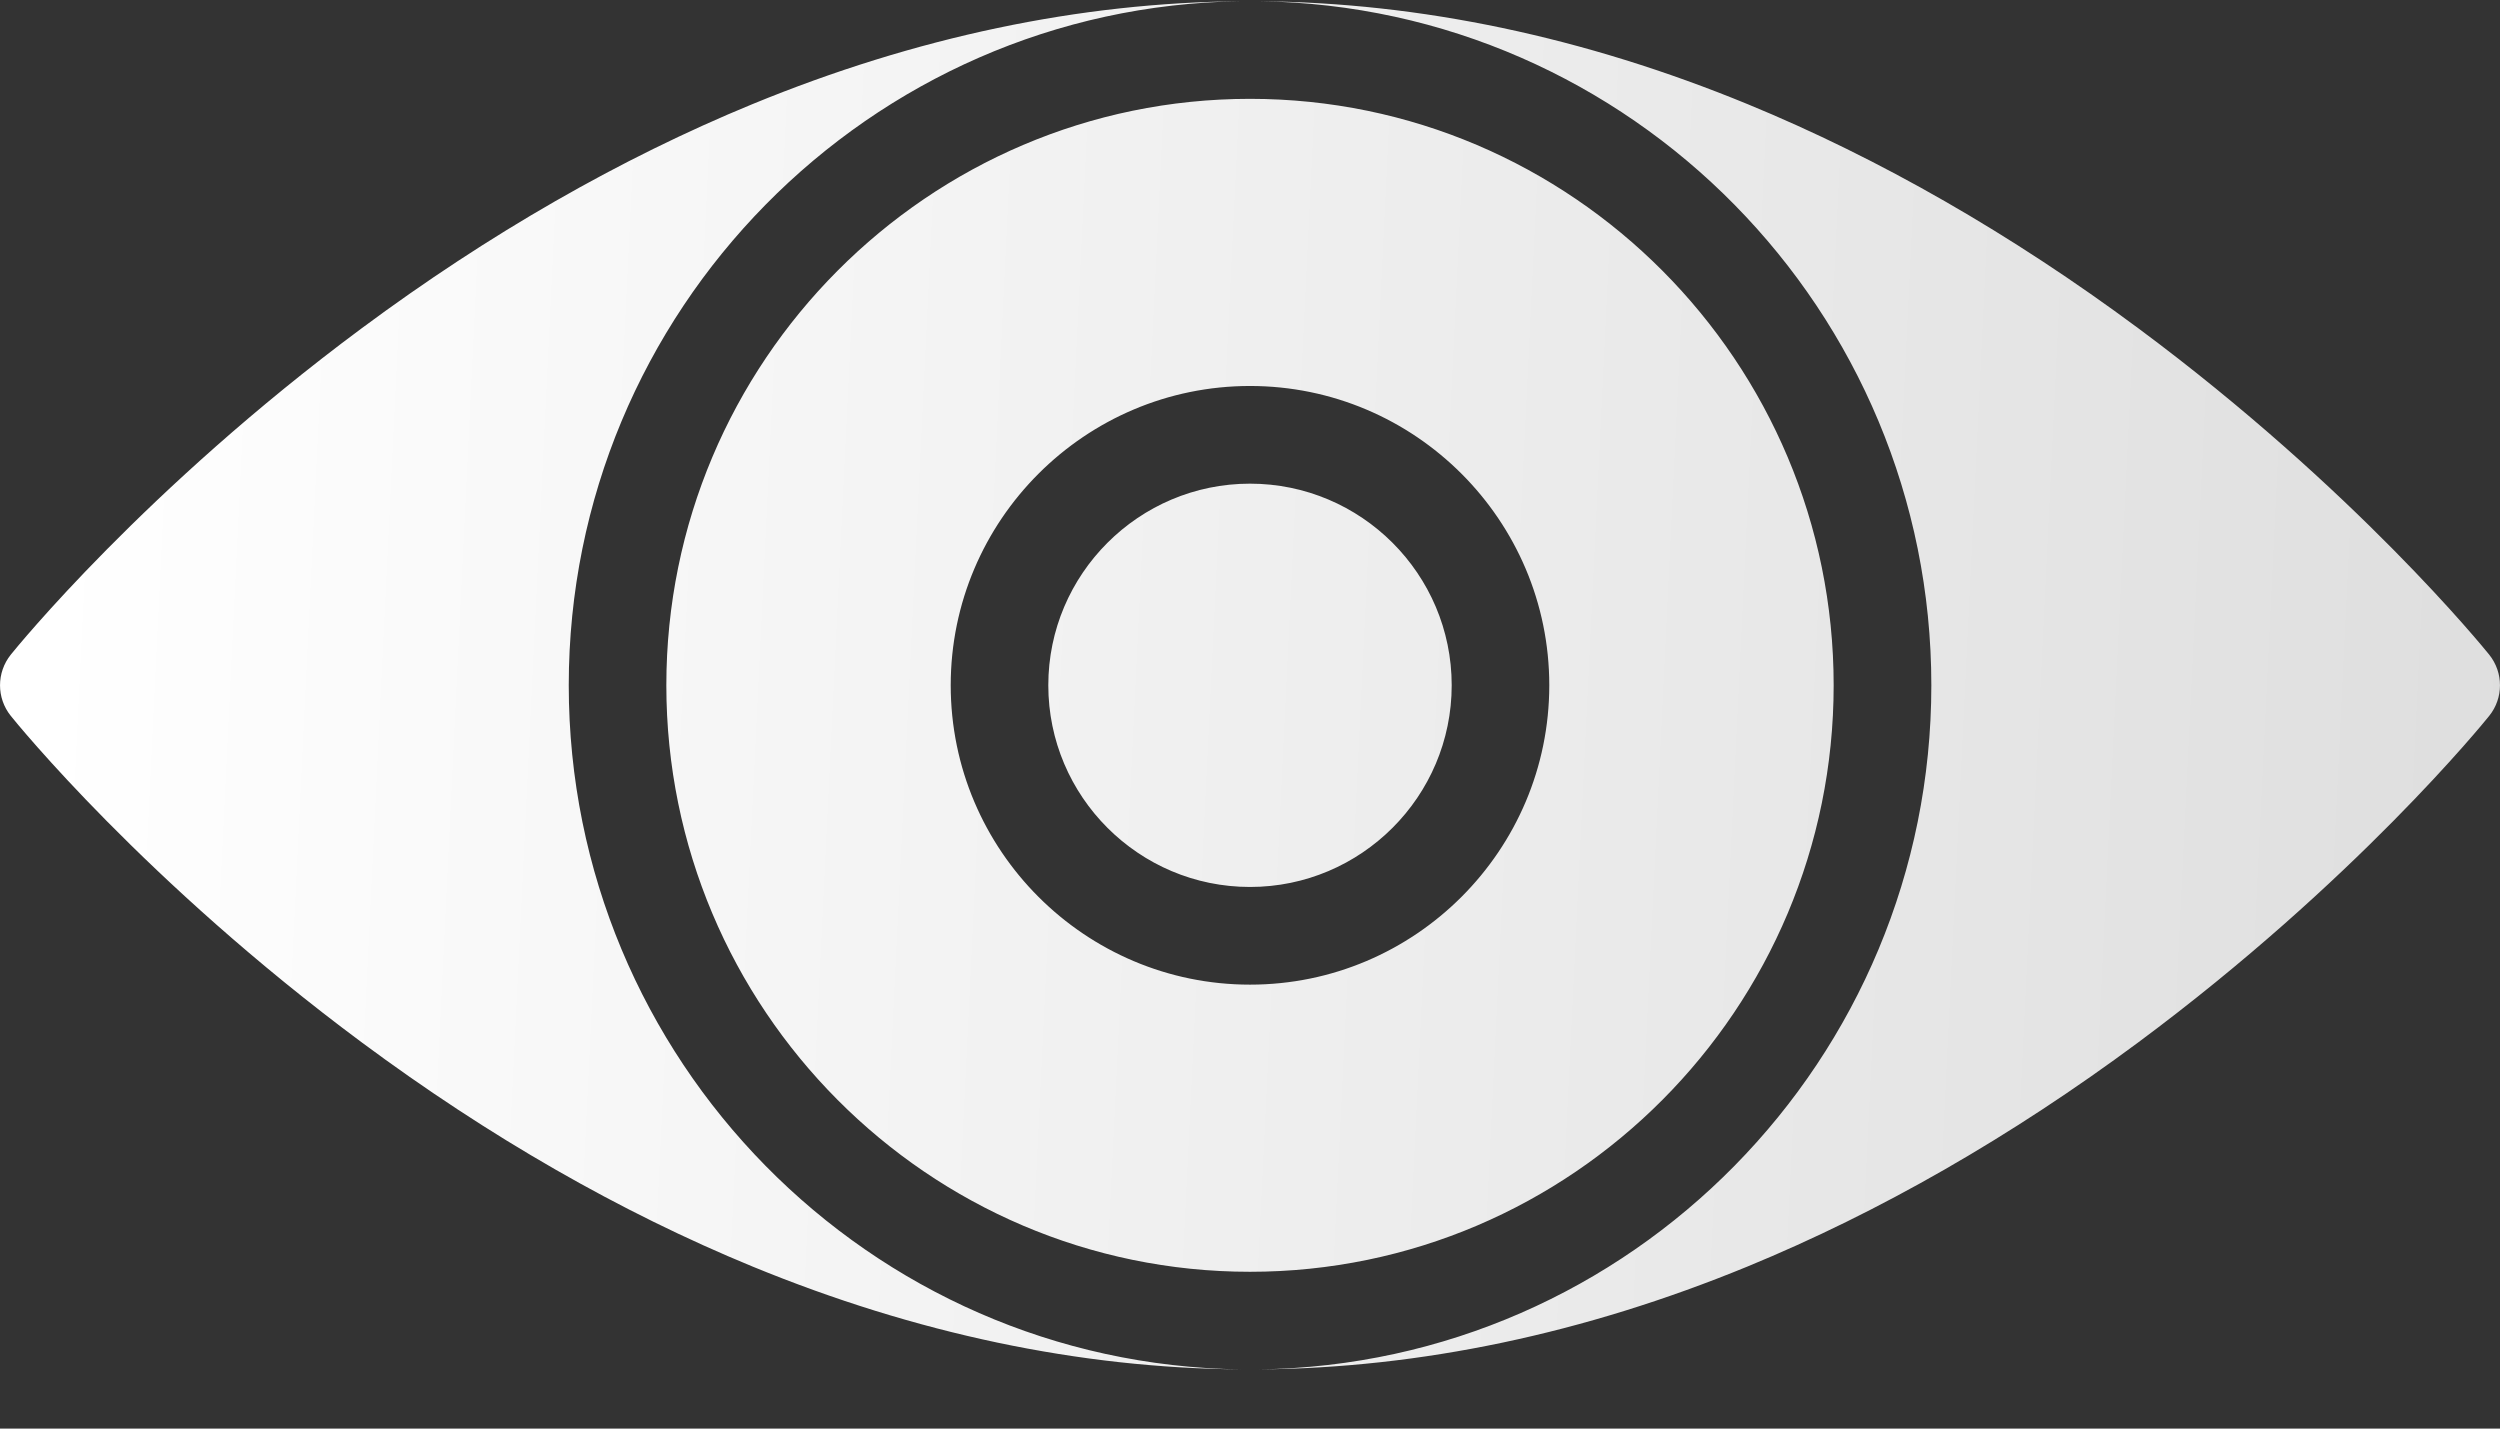 <svg width="28" height="16" viewBox="0 0 28 16" fill="none" xmlns="http://www.w3.org/2000/svg">
<rect x="0" y="0" width="28" height="16" fill="#333333" stroke="none"/>
<path d="M6.37 7.675C6.37 3.485 9.737 0.069 13.897 0.014C12.094 0.028 10.255 0.415 8.428 1.166C6.95 1.774 5.476 2.619 4.048 3.679C1.623 5.479 0.181 7.258 0.121 7.332C-0.04 7.533 -0.04 7.818 0.121 8.018C0.181 8.093 1.623 9.872 4.048 11.672C5.476 12.732 6.95 13.577 8.428 14.185C10.255 14.936 12.094 15.323 13.897 15.337C9.737 15.281 6.37 11.866 6.37 7.675ZM14 1.107C10.396 1.107 7.463 4.053 7.463 7.675C7.463 11.297 10.396 14.244 14 14.244C17.604 14.244 20.537 11.297 20.537 7.675C20.537 4.053 17.604 1.107 14 1.107ZM14 11.028C12.152 11.028 10.648 9.524 10.648 7.675C10.648 5.827 12.152 4.323 14 4.323C15.848 4.323 17.352 5.827 17.352 7.675C17.352 9.524 15.848 11.028 14 11.028ZM14 5.417C12.755 5.417 11.741 6.43 11.741 7.675C11.741 8.921 12.755 9.934 14 9.934C15.245 9.934 16.259 8.921 16.259 7.675C16.259 6.43 15.245 5.417 14 5.417ZM27.879 7.332C27.819 7.258 26.377 5.479 23.952 3.679C22.524 2.619 21.05 1.774 19.572 1.166C17.745 0.415 15.906 0.028 14.103 0.014C18.263 0.069 21.631 3.485 21.631 7.675C21.631 11.866 18.263 15.281 14.103 15.337C15.906 15.323 17.745 14.936 19.572 14.185C21.05 13.577 22.524 12.732 23.952 11.672C26.377 9.872 27.819 8.093 27.879 8.018C28.04 7.818 28.04 7.533 27.879 7.332Z" fill="url(#paint0_linear_831_1248)"/>
<defs>
<linearGradient id="paint0_linear_831_1248" x1="0.714" y1="2.609" x2="28.526" y2="3.962" gradientUnits="userSpaceOnUse">
<stop stop-color="white"/>
<stop offset="1" stop-color="#DEDEDE"/>
</linearGradient>
</defs>
</svg>
